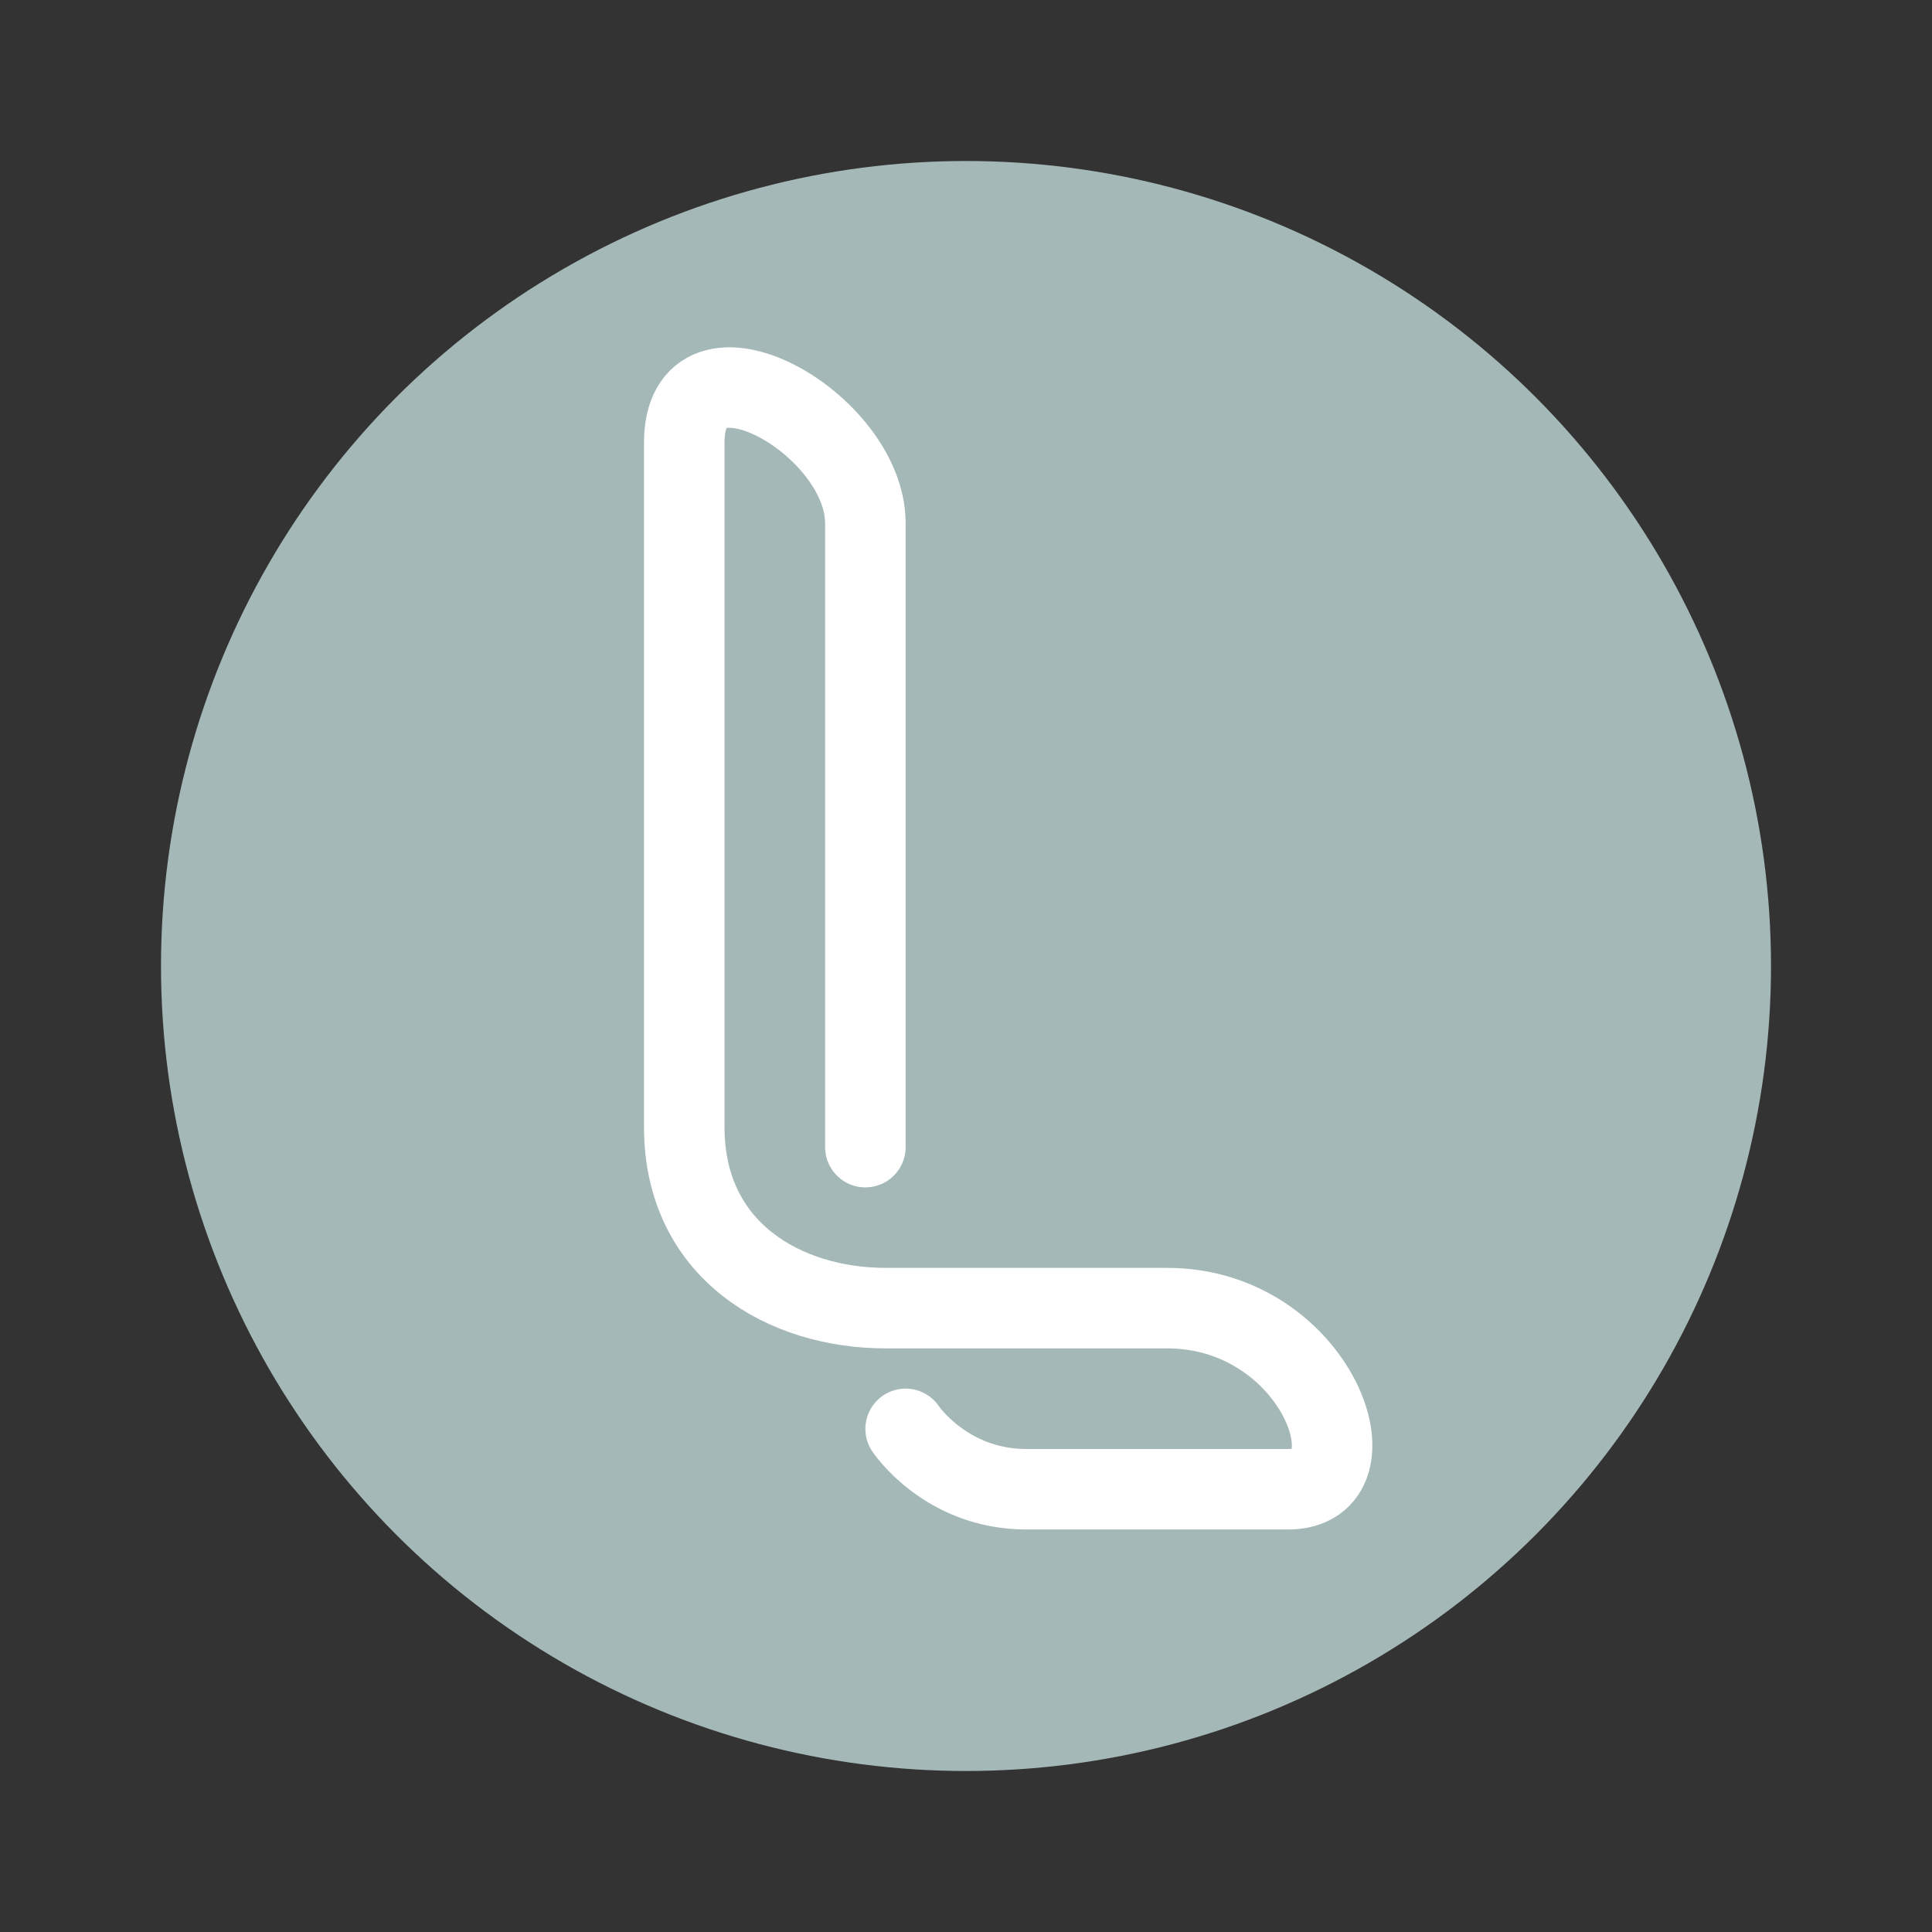 <svg width="48" height="48" fill="none" xmlns="http://www.w3.org/2000/svg"><rect width="100%" height="100%" fill="#333333" stroke="none"/><circle cx="24" cy="24" r="20" fill="#A5B8B8"/><path d="M21.5 28.5V13c0-2.5-4.5-5-4.5-2v17c0 3.078 2.5 4.5 5 4.5h7c3.734 0 5.344 4.5 3 4.5h-6.5c-2 0-3-1.5-3-1.5" stroke="#fff" stroke-width="2" stroke-linecap="round"/></svg>